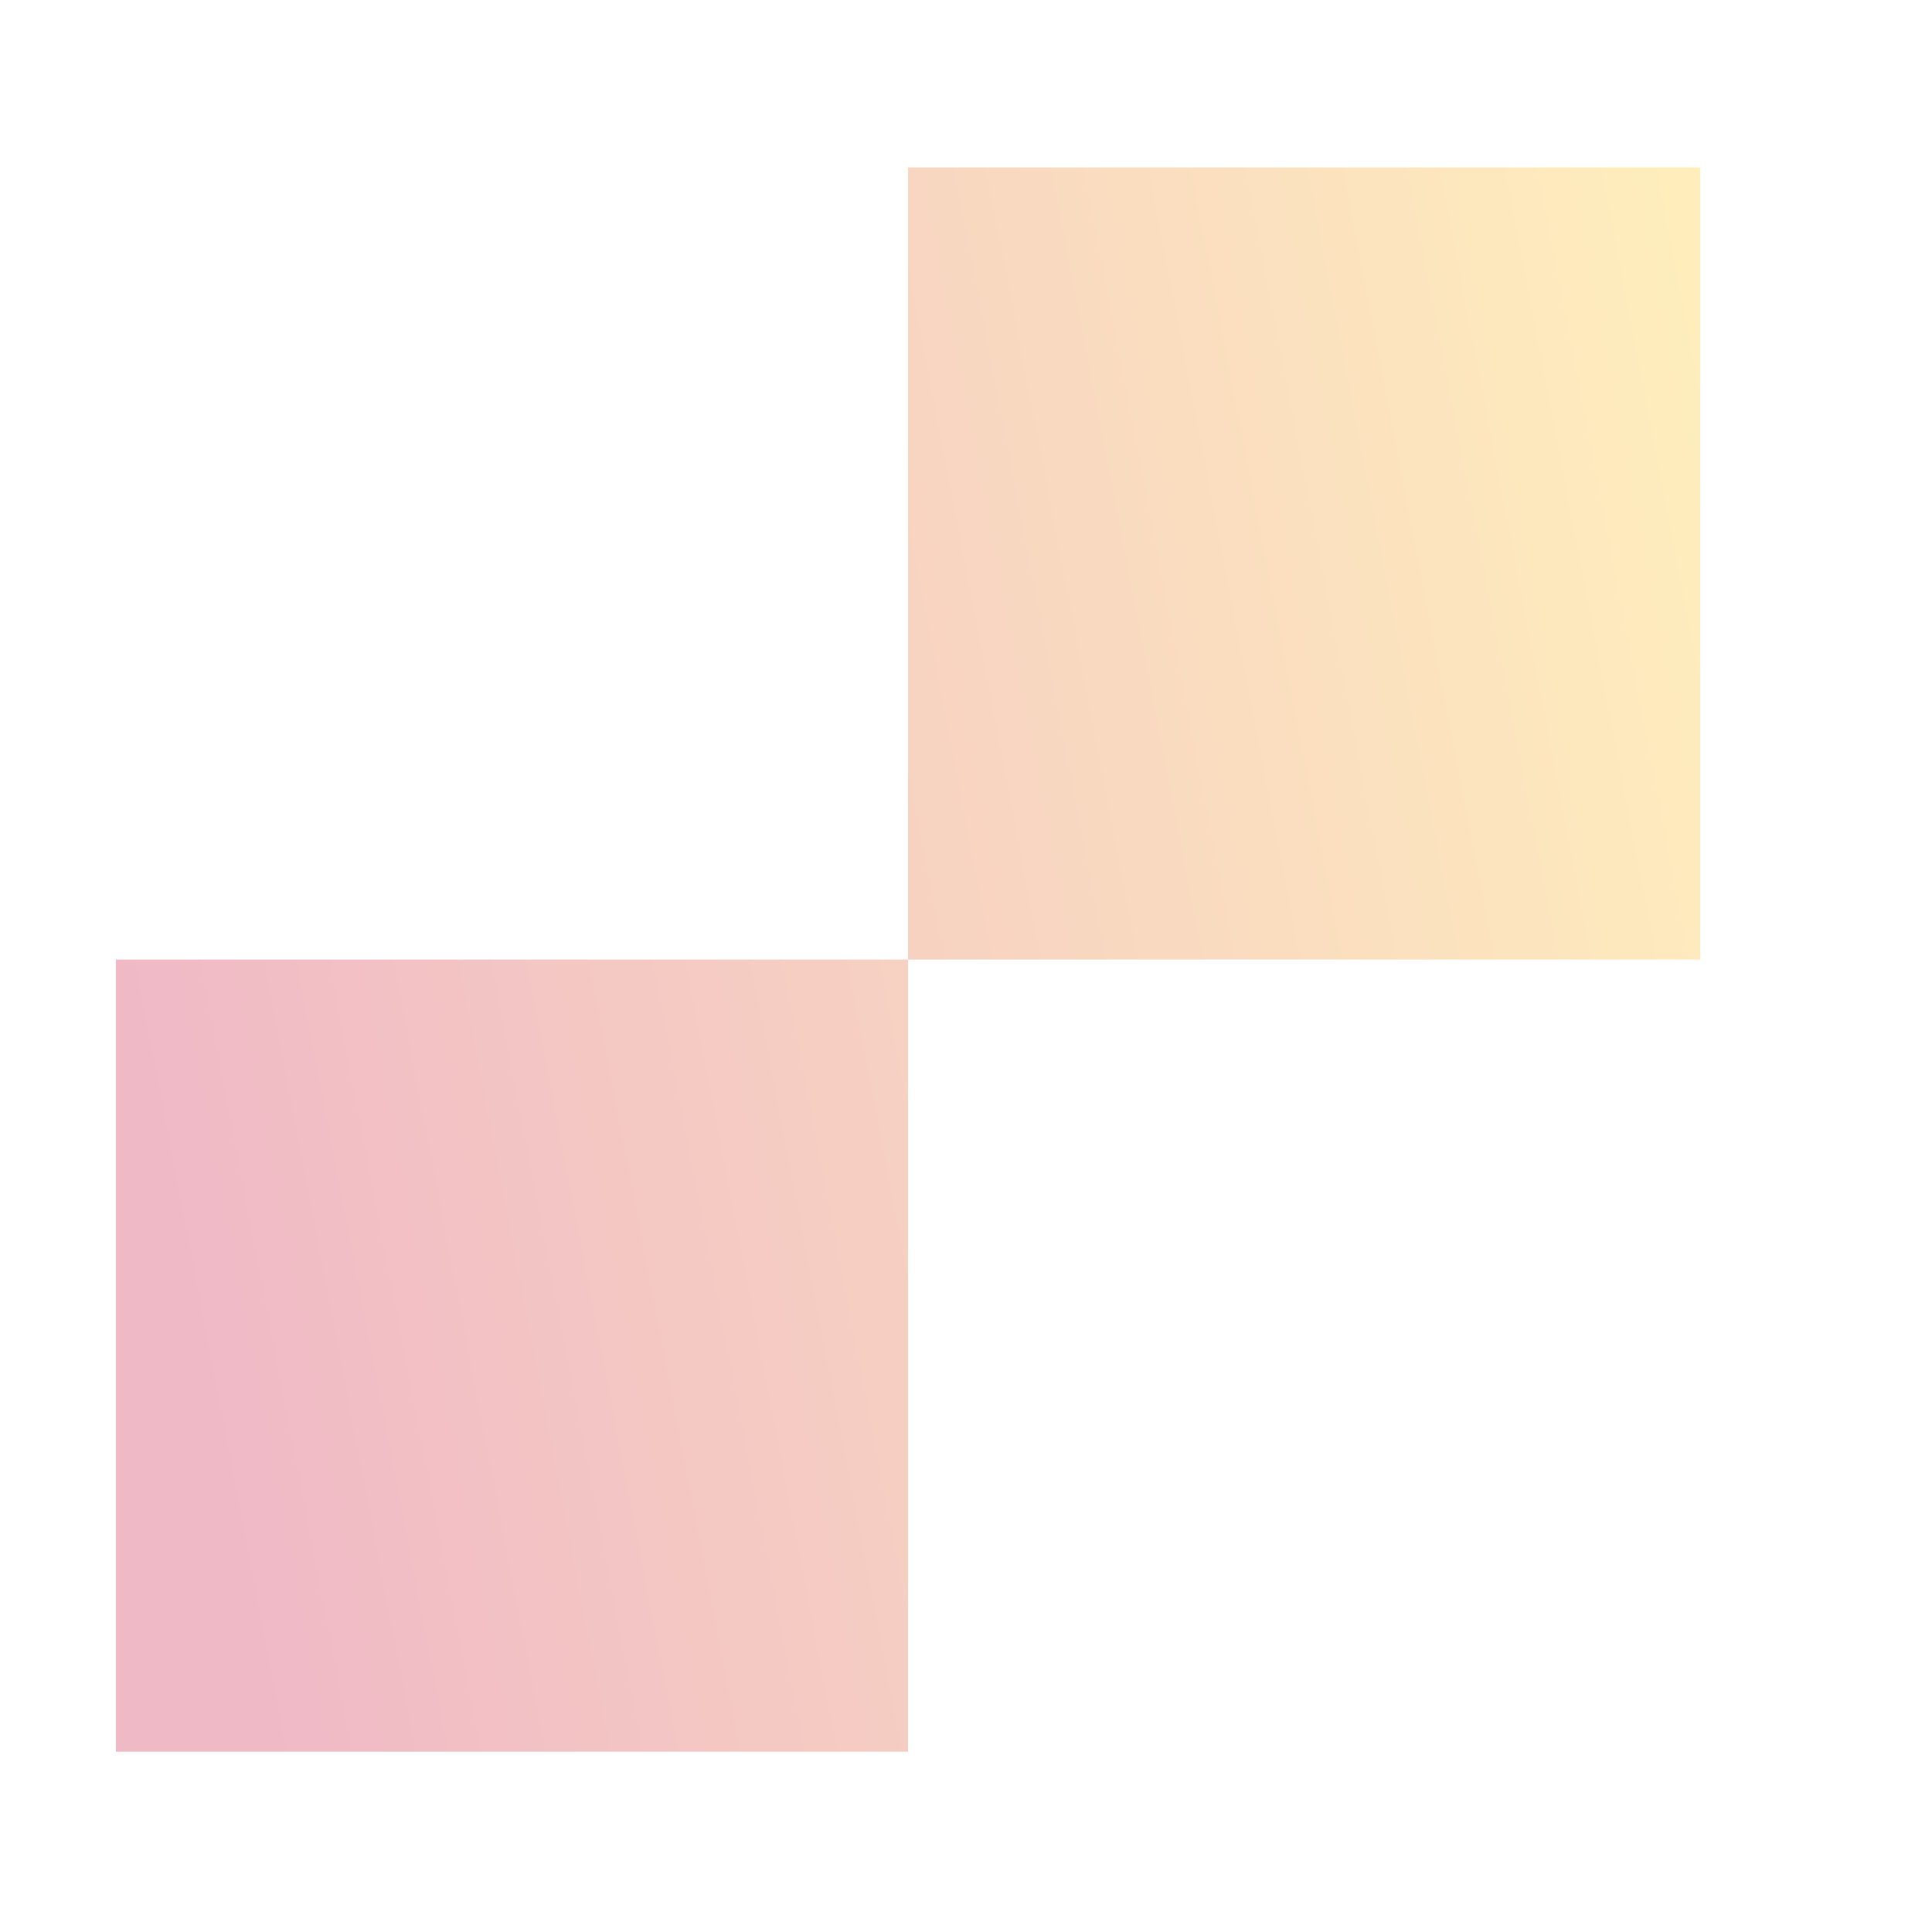 <svg width="150" height="150" viewBox="0 0 150 150" fill="none" xmlns="http://www.w3.org/2000/svg">
<g filter="url(#filter0_f_6042_1079)">
<path fill-rule="evenodd" clip-rule="evenodd" d="M70.5 13H132V74.5H70.5V136H9V74.5H70.5V13Z" fill="url(#paint0_linear_6042_1079)"/>
</g>
<defs>
<filter id="filter0_f_6042_1079" x="1" y="5" width="139" height="139" filterUnits="userSpaceOnUse" color-interpolation-filters="sRGB">
<feFlood flood-opacity="0" result="BackgroundImageFix"/>
<feBlend mode="normal" in="SourceGraphic" in2="BackgroundImageFix" result="shape"/>
<feGaussianBlur stdDeviation="4" result="effect1_foregroundBlur_6042_1079"/>
</filter>
<linearGradient id="paint0_linear_6042_1079" x1="131.73" y1="5.646" x2="0.805" y2="30.773" gradientUnits="userSpaceOnUse">
<stop stop-color="#FFEFBC"/>
<stop offset="1" stop-color="#F0B9C6"/>
</linearGradient>
</defs>
</svg>
